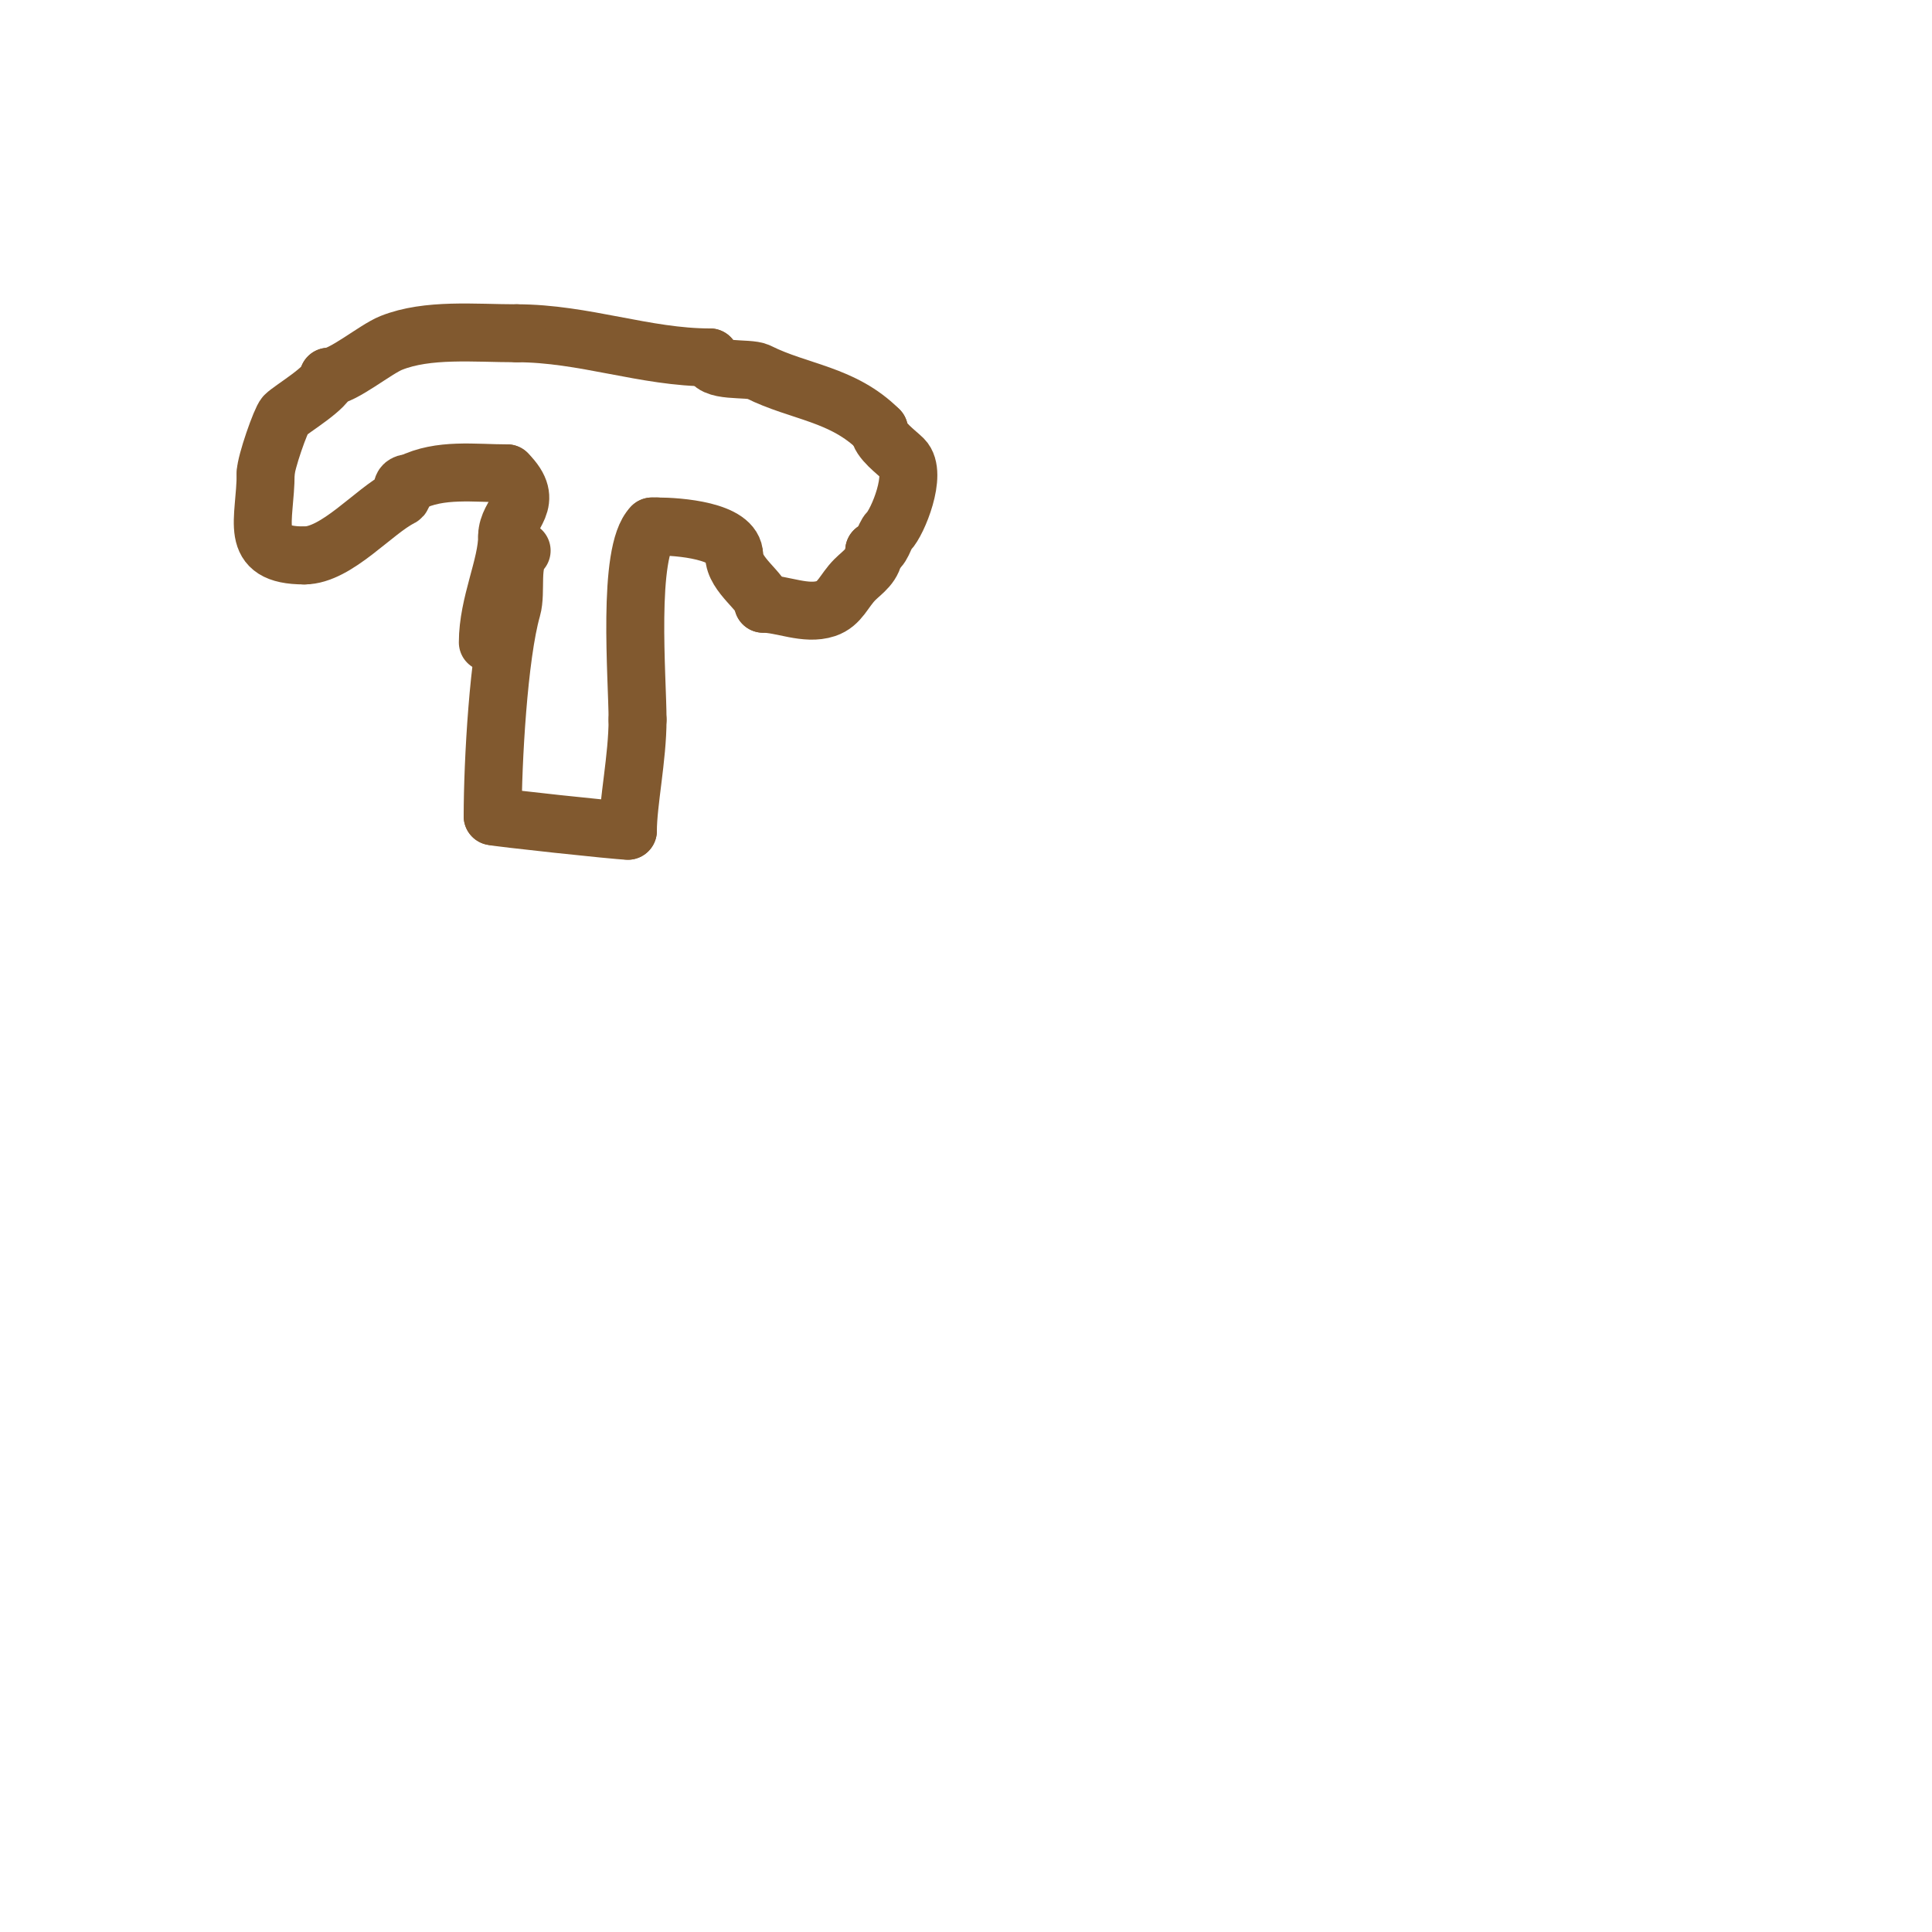 <svg viewBox='0 0 400 400' version='1.1' xmlns='http://www.w3.org/2000/svg' xmlns:xlink='http://www.w3.org/1999/xlink'><g fill='none' stroke='#81592f' stroke-width='12' stroke-linecap='round' stroke-linejoin='round'><path d='M108,114c-2.471,2.471 -0.992,8.472 -2,12c-2.776,9.717 -4,31.74 -4,43'/><path d='M102,169c0.214,0.214 25.972,3 28,3'/><path d='M130,172c0,-5.766 2,-15.177 2,-23'/><path d='M132,149c0,-8.38 -2.237,-34.763 3,-40'/><path d='M135,109l1,0'/><path d='M136,109c4.467,0 16,0.836 16,6'/><path d='M152,115c0,4.047 6,7.598 6,10'/><path d='M158,125c3.951,0 8.829,2.39 13,1c2.96,-0.987 3.698,-3.698 6,-6c1.596,-1.596 4,-3.034 4,-6'/><path d='M181,114c1.574,0 2.052,-3.052 3,-4c1.859,-1.859 6.023,-11.977 3,-15c-1.278,-1.278 -5,-3.928 -5,-6'/><path d='M182,89c-7.492,-7.492 -16.492,-7.746 -25,-12c-2.066,-1.033 -10,0.303 -10,-3'/><path d='M147,74c-13.43,0 -26.121,-5 -40,-5'/><path d='M107,69c-8.72,0 -18.469,-1.012 -26,2c-3.307,1.323 -10.082,7 -13,7'/><path d='M68,78c0,2.173 -7.622,6.622 -9,8c-0.827,0.827 -4,9.868 -4,12'/><path d='M55,98c0,9.83 -3.847,17 8,17'/><path d='M63,115c6.684,0 14.389,-9.195 20,-12c0.995,-0.497 -0.914,-3 2,-3'/><path d='M85,100c6.13,-3.065 13.194,-2 20,-2'/><path d='M105,98c6.125,6.125 0,8.238 0,13'/><path d='M105,111c0,6.175 -4,14.002 -4,22'/></g>
</svg>